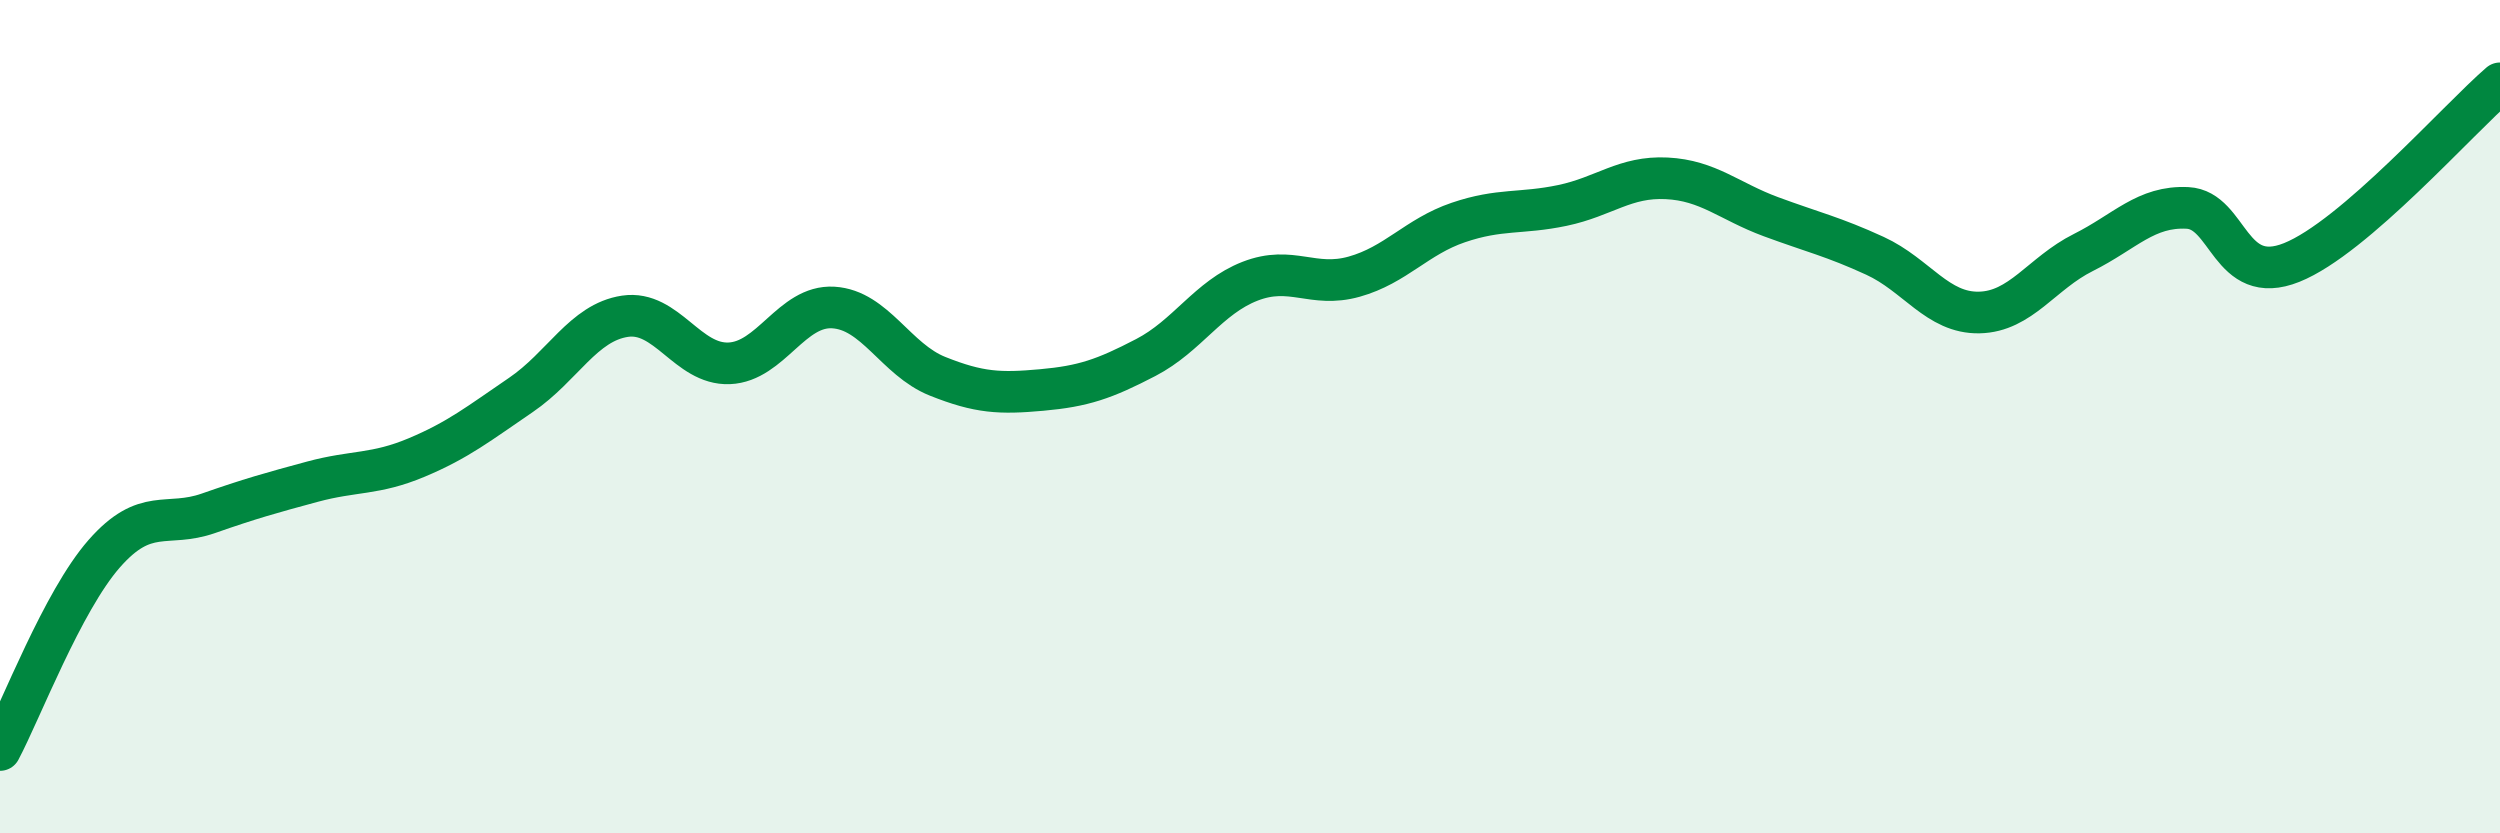 
    <svg width="60" height="20" viewBox="0 0 60 20" xmlns="http://www.w3.org/2000/svg">
      <path
        d="M 0,18 C 0.5,17.06 1.5,14.43 2.5,13.29 C 3.5,12.15 4,12.67 5,12.32 C 6,11.97 6.5,11.83 7.5,11.56 C 8.5,11.29 9,11.4 10,10.98 C 11,10.56 11.5,10.16 12.5,9.48 C 13.5,8.8 14,7.74 15,7.59 C 16,7.44 16.5,8.76 17.5,8.72 C 18.5,8.68 19,7.32 20,7.38 C 21,7.44 21.5,8.63 22.5,9.03 C 23.5,9.43 24,9.45 25,9.36 C 26,9.27 26.5,9.1 27.5,8.58 C 28.5,8.06 29,7.14 30,6.75 C 31,6.36 31.5,6.92 32.5,6.64 C 33.5,6.36 34,5.68 35,5.34 C 36,5 36.5,5.14 37.5,4.93 C 38.5,4.72 39,4.23 40,4.28 C 41,4.33 41.5,4.83 42.5,5.2 C 43.5,5.57 44,5.68 45,6.14 C 46,6.6 46.5,7.52 47.5,7.5 C 48.5,7.48 49,6.56 50,6.06 C 51,5.56 51.5,4.94 52.5,4.99 C 53.5,5.04 53.5,6.9 55,6.3 C 56.5,5.7 59,2.86 60,2L60 20L0 20Z"
        fill="#008740"
        opacity="0.1"
        stroke-linecap="round"
        stroke-linejoin="round"
      />
      <path
        d="M 0,18 C 0.5,17.06 1.5,14.43 2.5,13.29 C 3.5,12.15 4,12.67 5,12.32 C 6,11.97 6.5,11.83 7.5,11.56 C 8.5,11.29 9,11.4 10,10.98 C 11,10.56 11.5,10.16 12.5,9.48 C 13.5,8.8 14,7.74 15,7.59 C 16,7.44 16.5,8.76 17.5,8.72 C 18.5,8.68 19,7.32 20,7.38 C 21,7.44 21.5,8.63 22.5,9.03 C 23.5,9.43 24,9.45 25,9.36 C 26,9.27 26.5,9.1 27.5,8.58 C 28.5,8.06 29,7.14 30,6.75 C 31,6.36 31.5,6.92 32.5,6.64 C 33.5,6.36 34,5.68 35,5.34 C 36,5 36.5,5.14 37.5,4.93 C 38.5,4.72 39,4.23 40,4.28 C 41,4.33 41.5,4.83 42.5,5.2 C 43.5,5.57 44,5.68 45,6.14 C 46,6.6 46.5,7.52 47.5,7.5 C 48.5,7.48 49,6.56 50,6.06 C 51,5.56 51.5,4.94 52.5,4.99 C 53.5,5.04 53.5,6.9 55,6.3 C 56.5,5.7 59,2.86 60,2"
        stroke="#008740"
        stroke-width="1"
        fill="none"
        stroke-linecap="round"
        stroke-linejoin="round"
      />
    </svg>
  